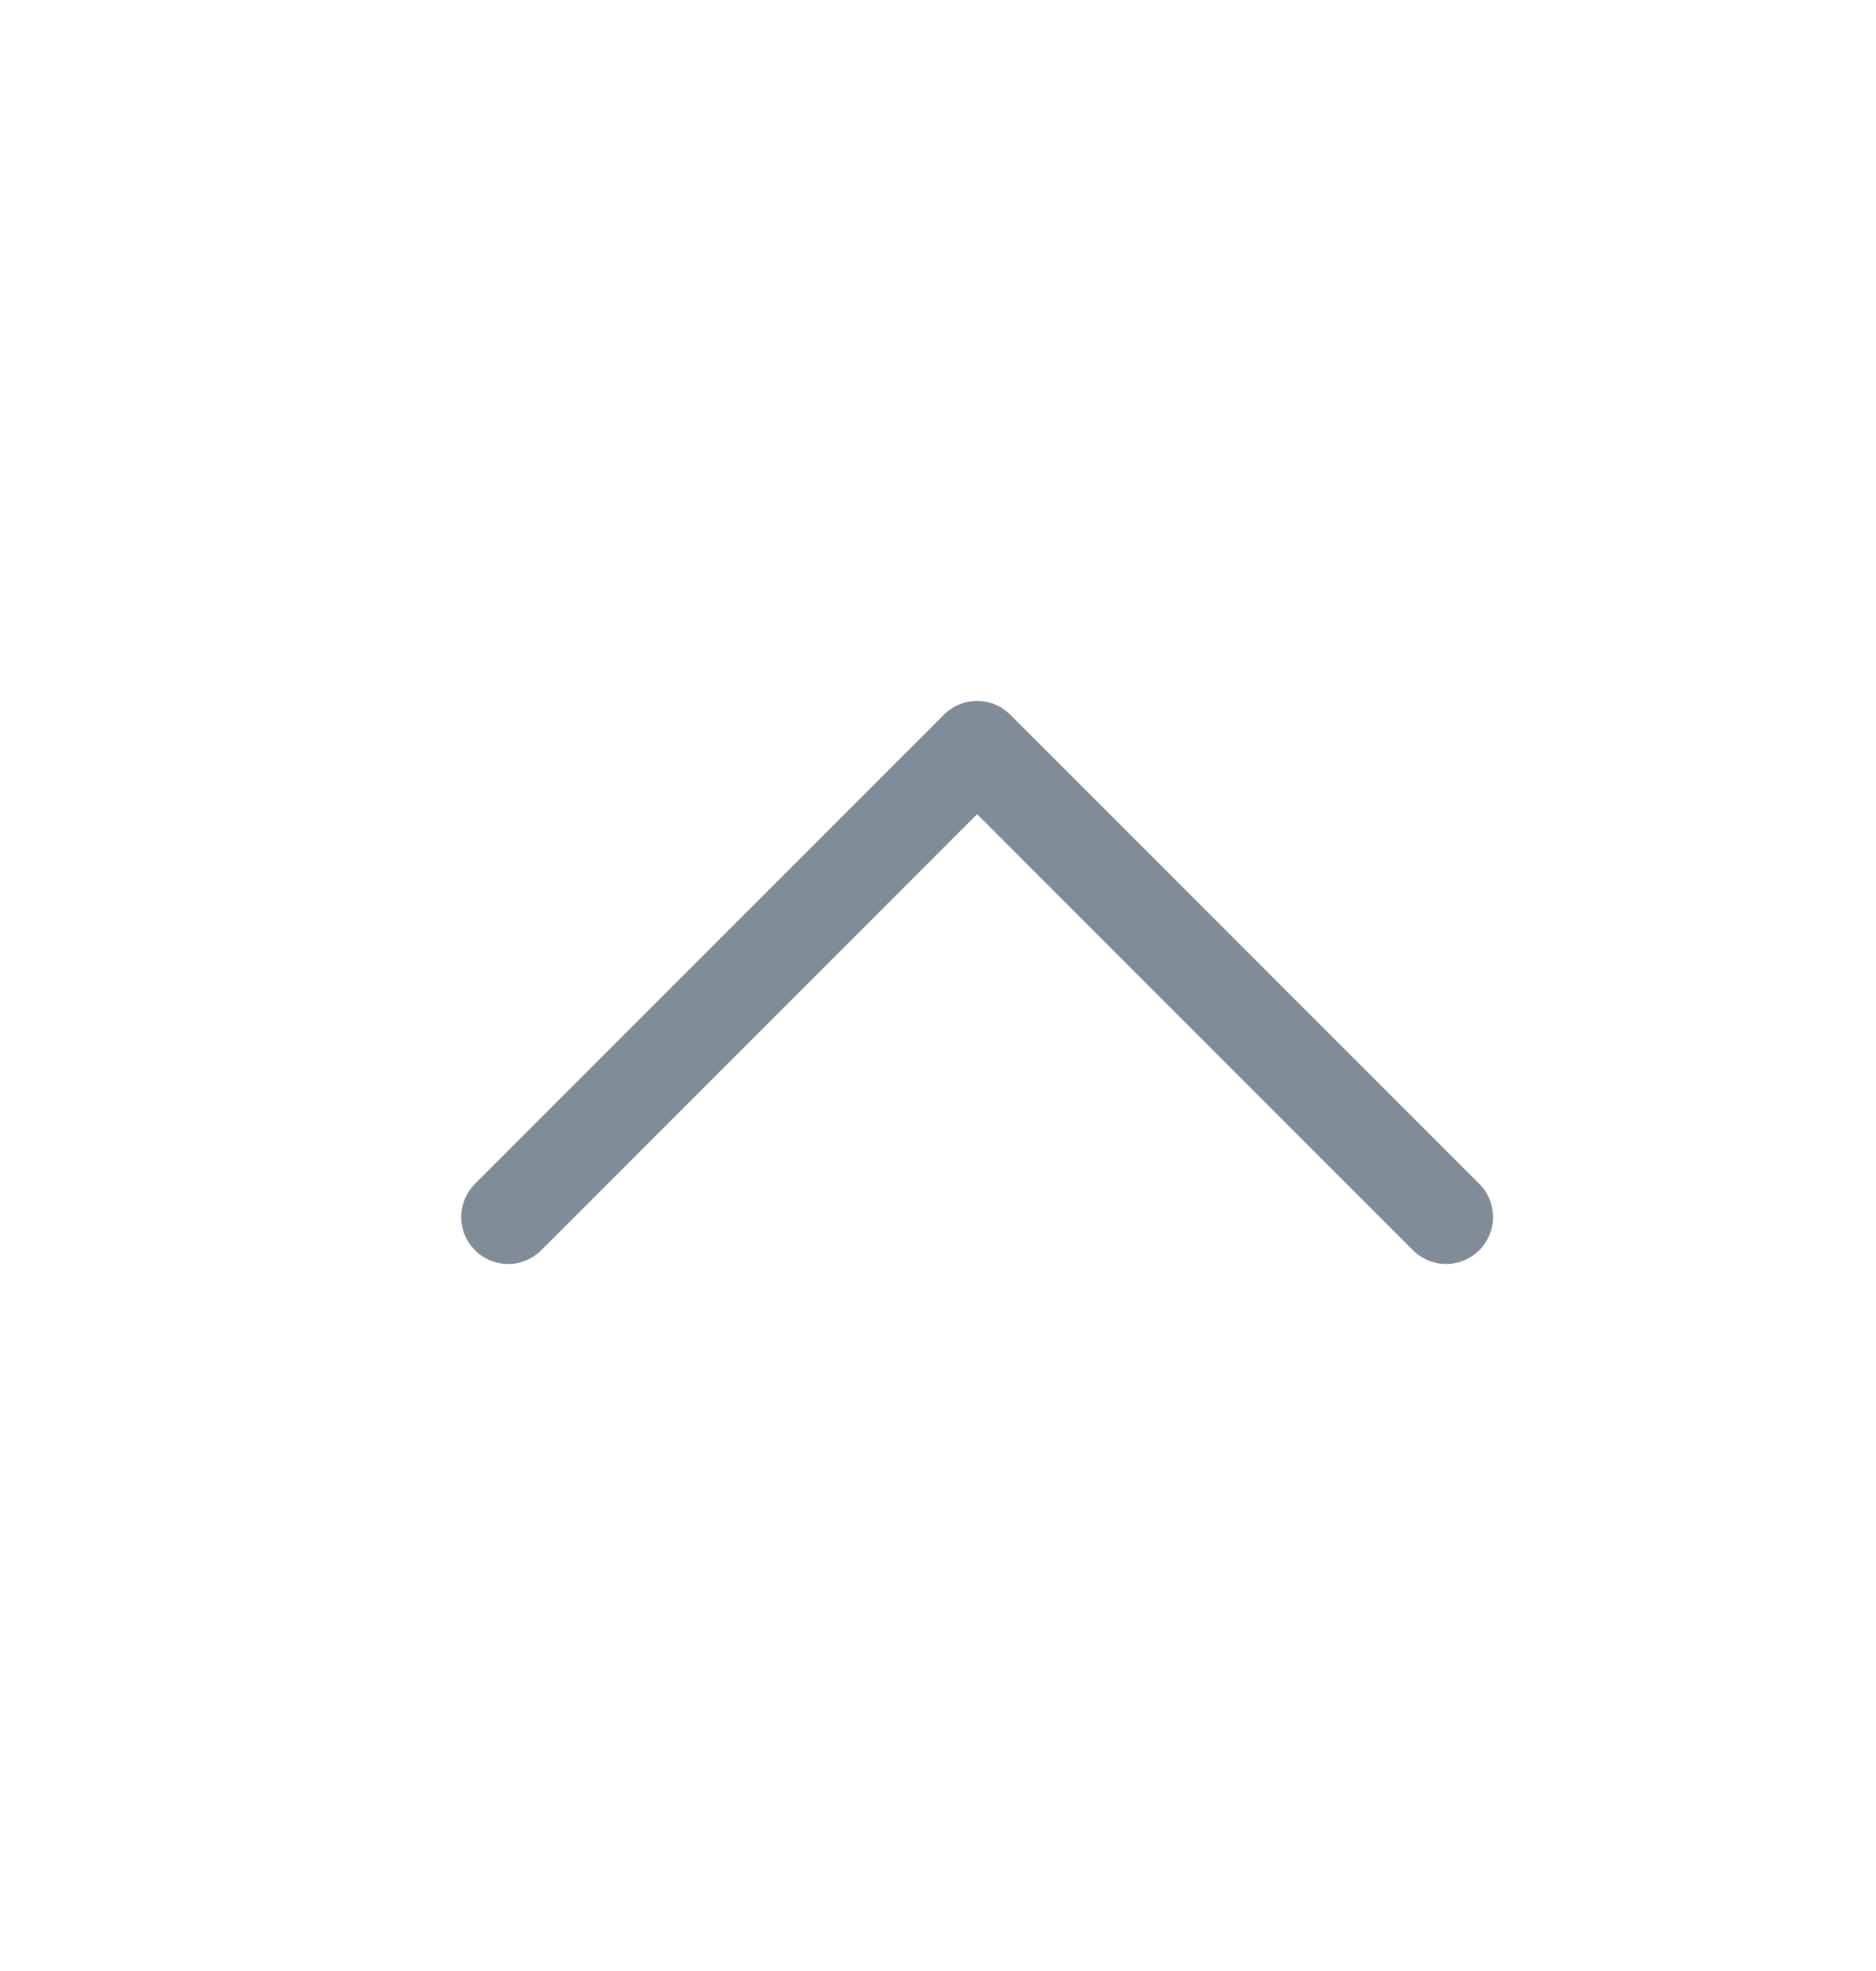 <svg width="20" height="21" viewBox="0 0 20 21" fill="none" xmlns="http://www.w3.org/2000/svg">
<path d="M5.417 12.967L10.417 7.968L15.417 12.967" stroke="#808C98" stroke-linecap="round" stroke-linejoin="round"/>
</svg>

